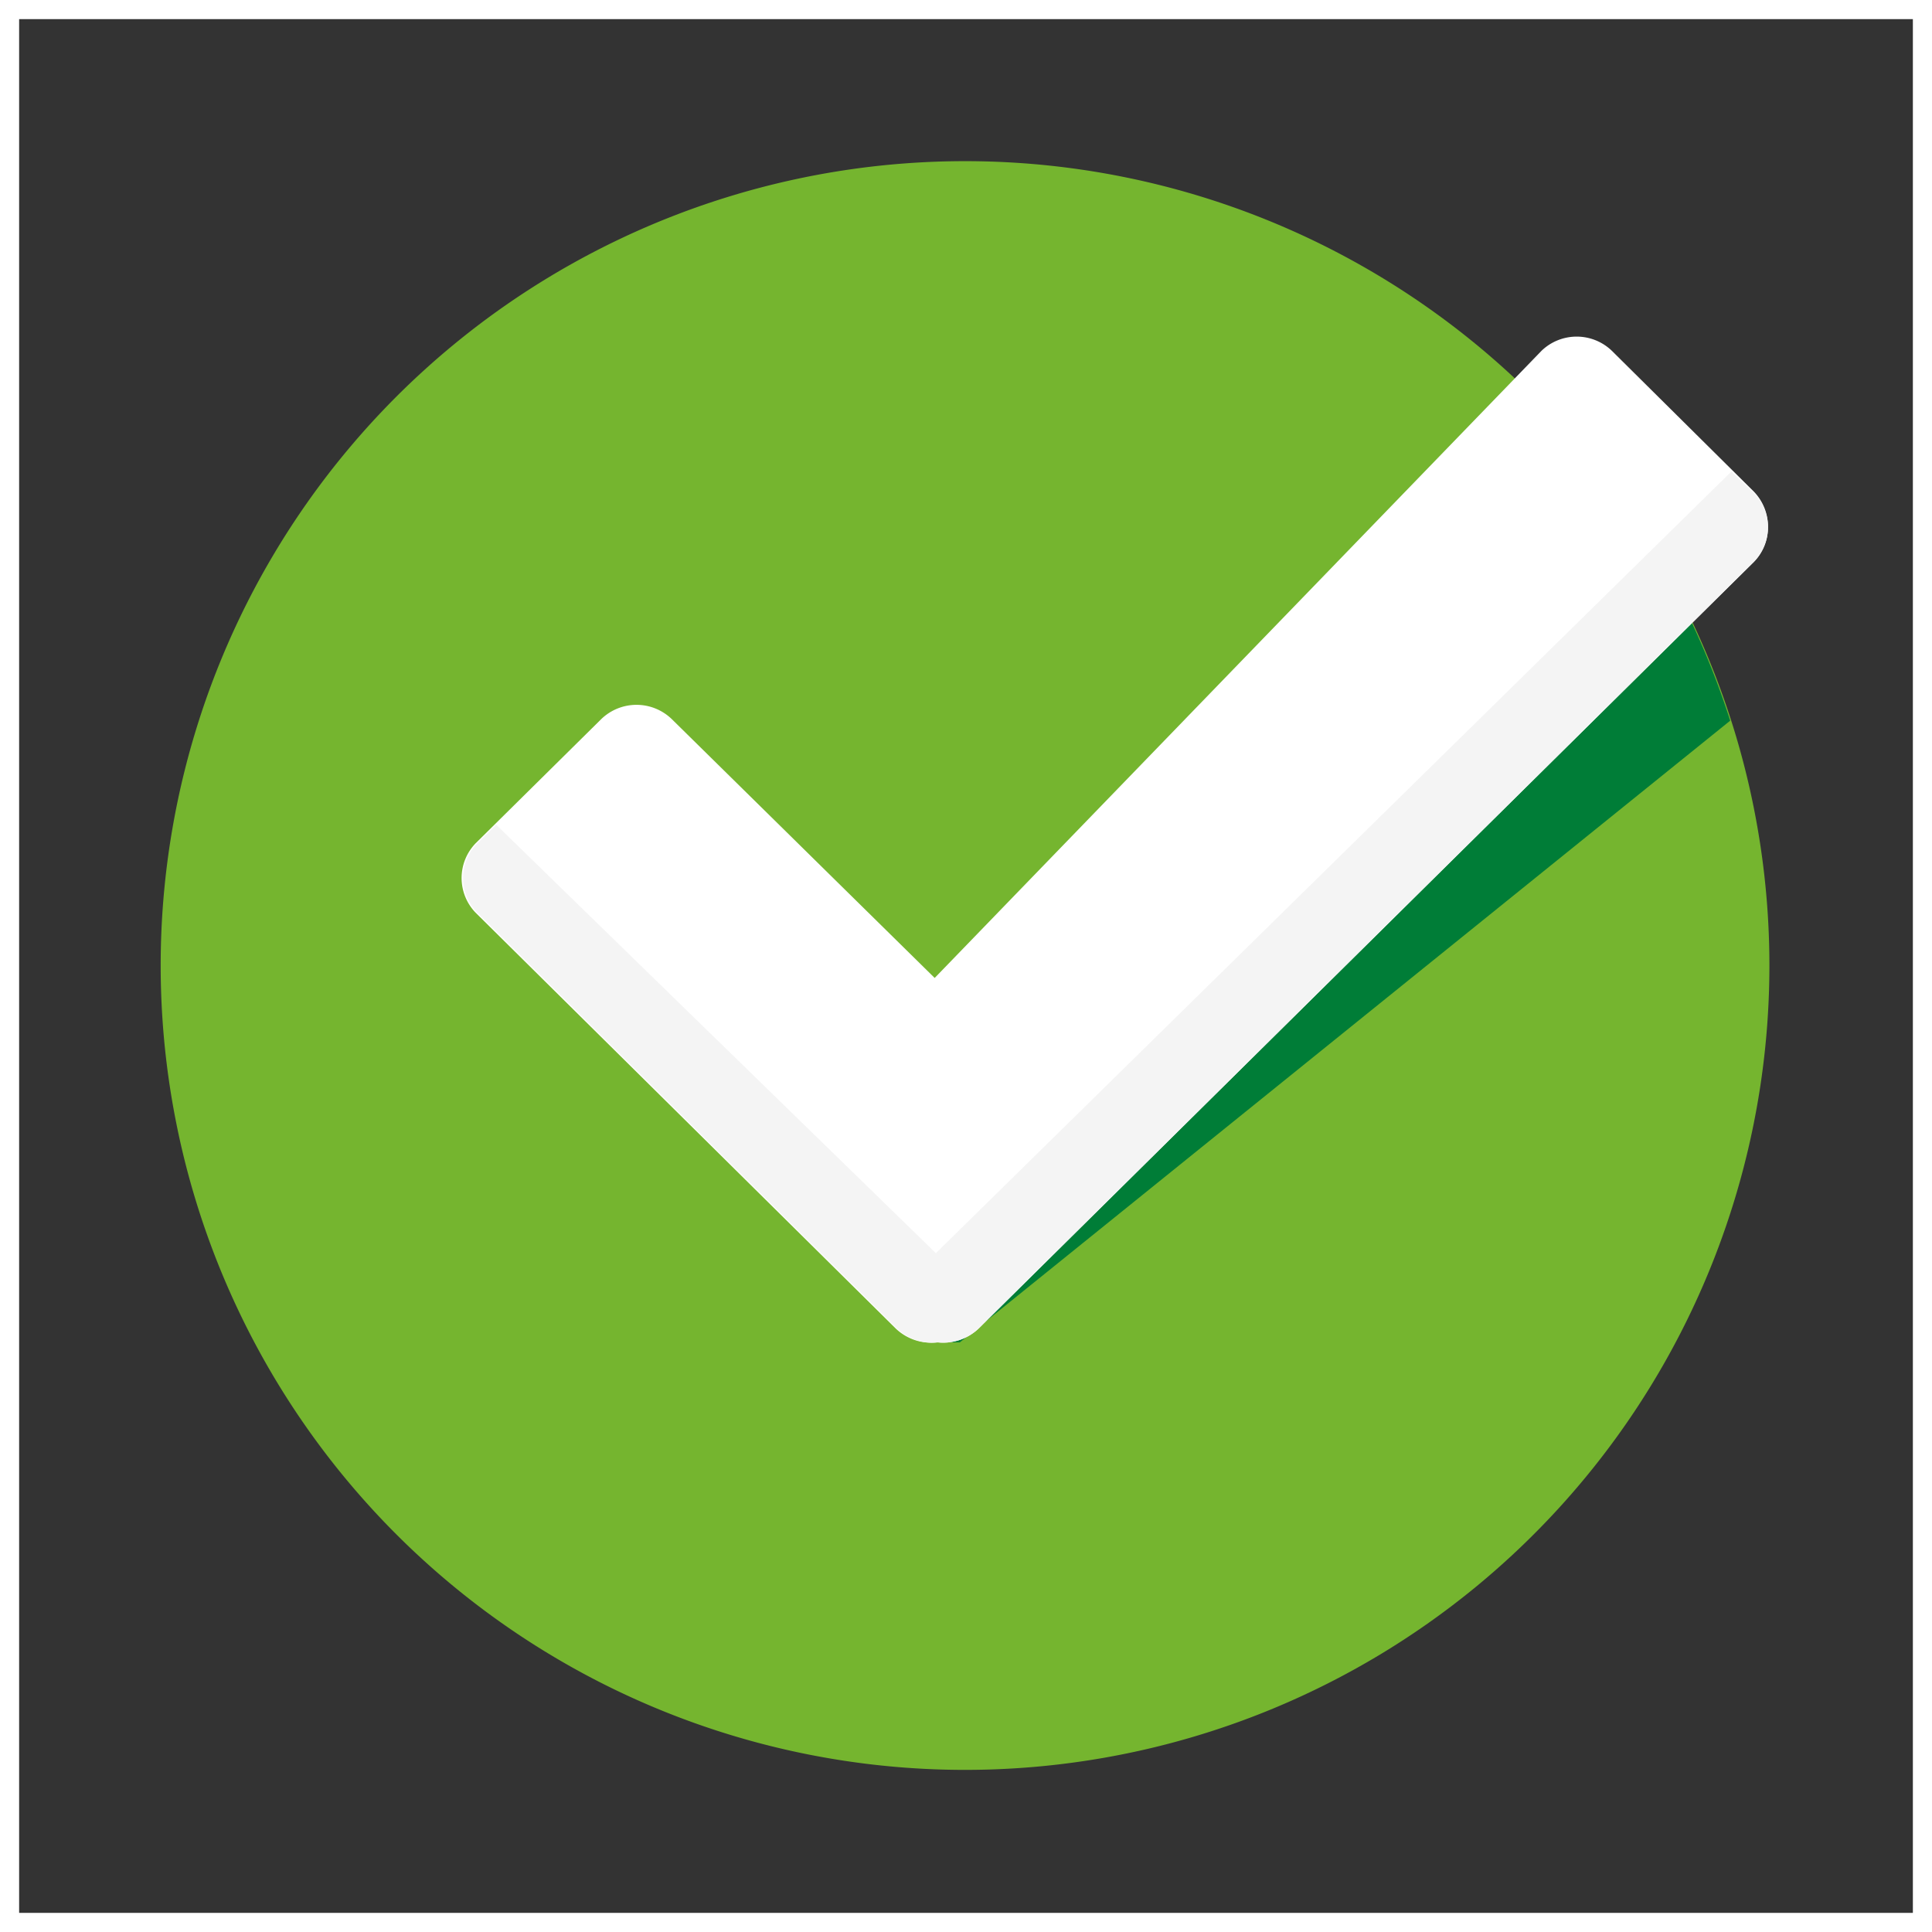 <svg xmlns="http://www.w3.org/2000/svg" xmlns:xlink="http://www.w3.org/1999/xlink" viewBox="0 0 80.8 80.8"><rect x="0" y="0" width="80.8" height="80.8" fill="#333333" stroke="none"/><defs><style>.cls-1,.cls-7{fill:none;}.cls-2{fill:#75b52f;}.cls-3{clip-path:url(#clip-path);}.cls-4{fill:#007d37;}.cls-5{fill:#fff;}.cls-6{fill:#f4f4f4;}.cls-7{stroke:#fff;stroke-miterlimit:10;stroke-width:0.8px;}</style><clipPath id="clip-path"><rect class="cls-1" x="6.71" y="6.63" width="67.37" height="67.53"/></clipPath></defs><g id="Guides"><path class="cls-2" d="M74,40.37A33.64,33.64,0,1,1,40.35,6.74,33.64,33.64,0,0,1,74,40.37Zm0,0"/><g class="cls-3"><path class="cls-4" d="M68.52,22,38.77,52.83l0,3.31h1.37l32.22-26A34.36,34.36,0,0,0,68.52,22Zm0,0"/><path class="cls-5" d="M73.35,20.56l-5.94-5.89a2.12,2.12,0,0,0-2.94,0L39.09,40.9l-11-10.83a2.12,2.12,0,0,0-2.94,0l-5.26,5.2a2.09,2.09,0,0,0,0,2.9L37.46,55.56a2.14,2.14,0,0,0,1.73.58,2.17,2.17,0,0,0,1.74-.58L73.35,23.5a2.12,2.12,0,0,0,0-2.94Zm0,0"/><path class="cls-6" d="M40.93,55.56,73.35,23.5a2.06,2.06,0,0,0,0-2.89l-.94-.89L39.14,52.41,20.75,34.49l-.79.78a2.07,2.07,0,0,0,0,2.9L37.51,55.56a2.14,2.14,0,0,0,1.73.58,2.13,2.13,0,0,0,1.69-.58Zm0,0"/></g><rect class="cls-7" x="0.4" y="0.4" width="80" height="80"/></g></svg>